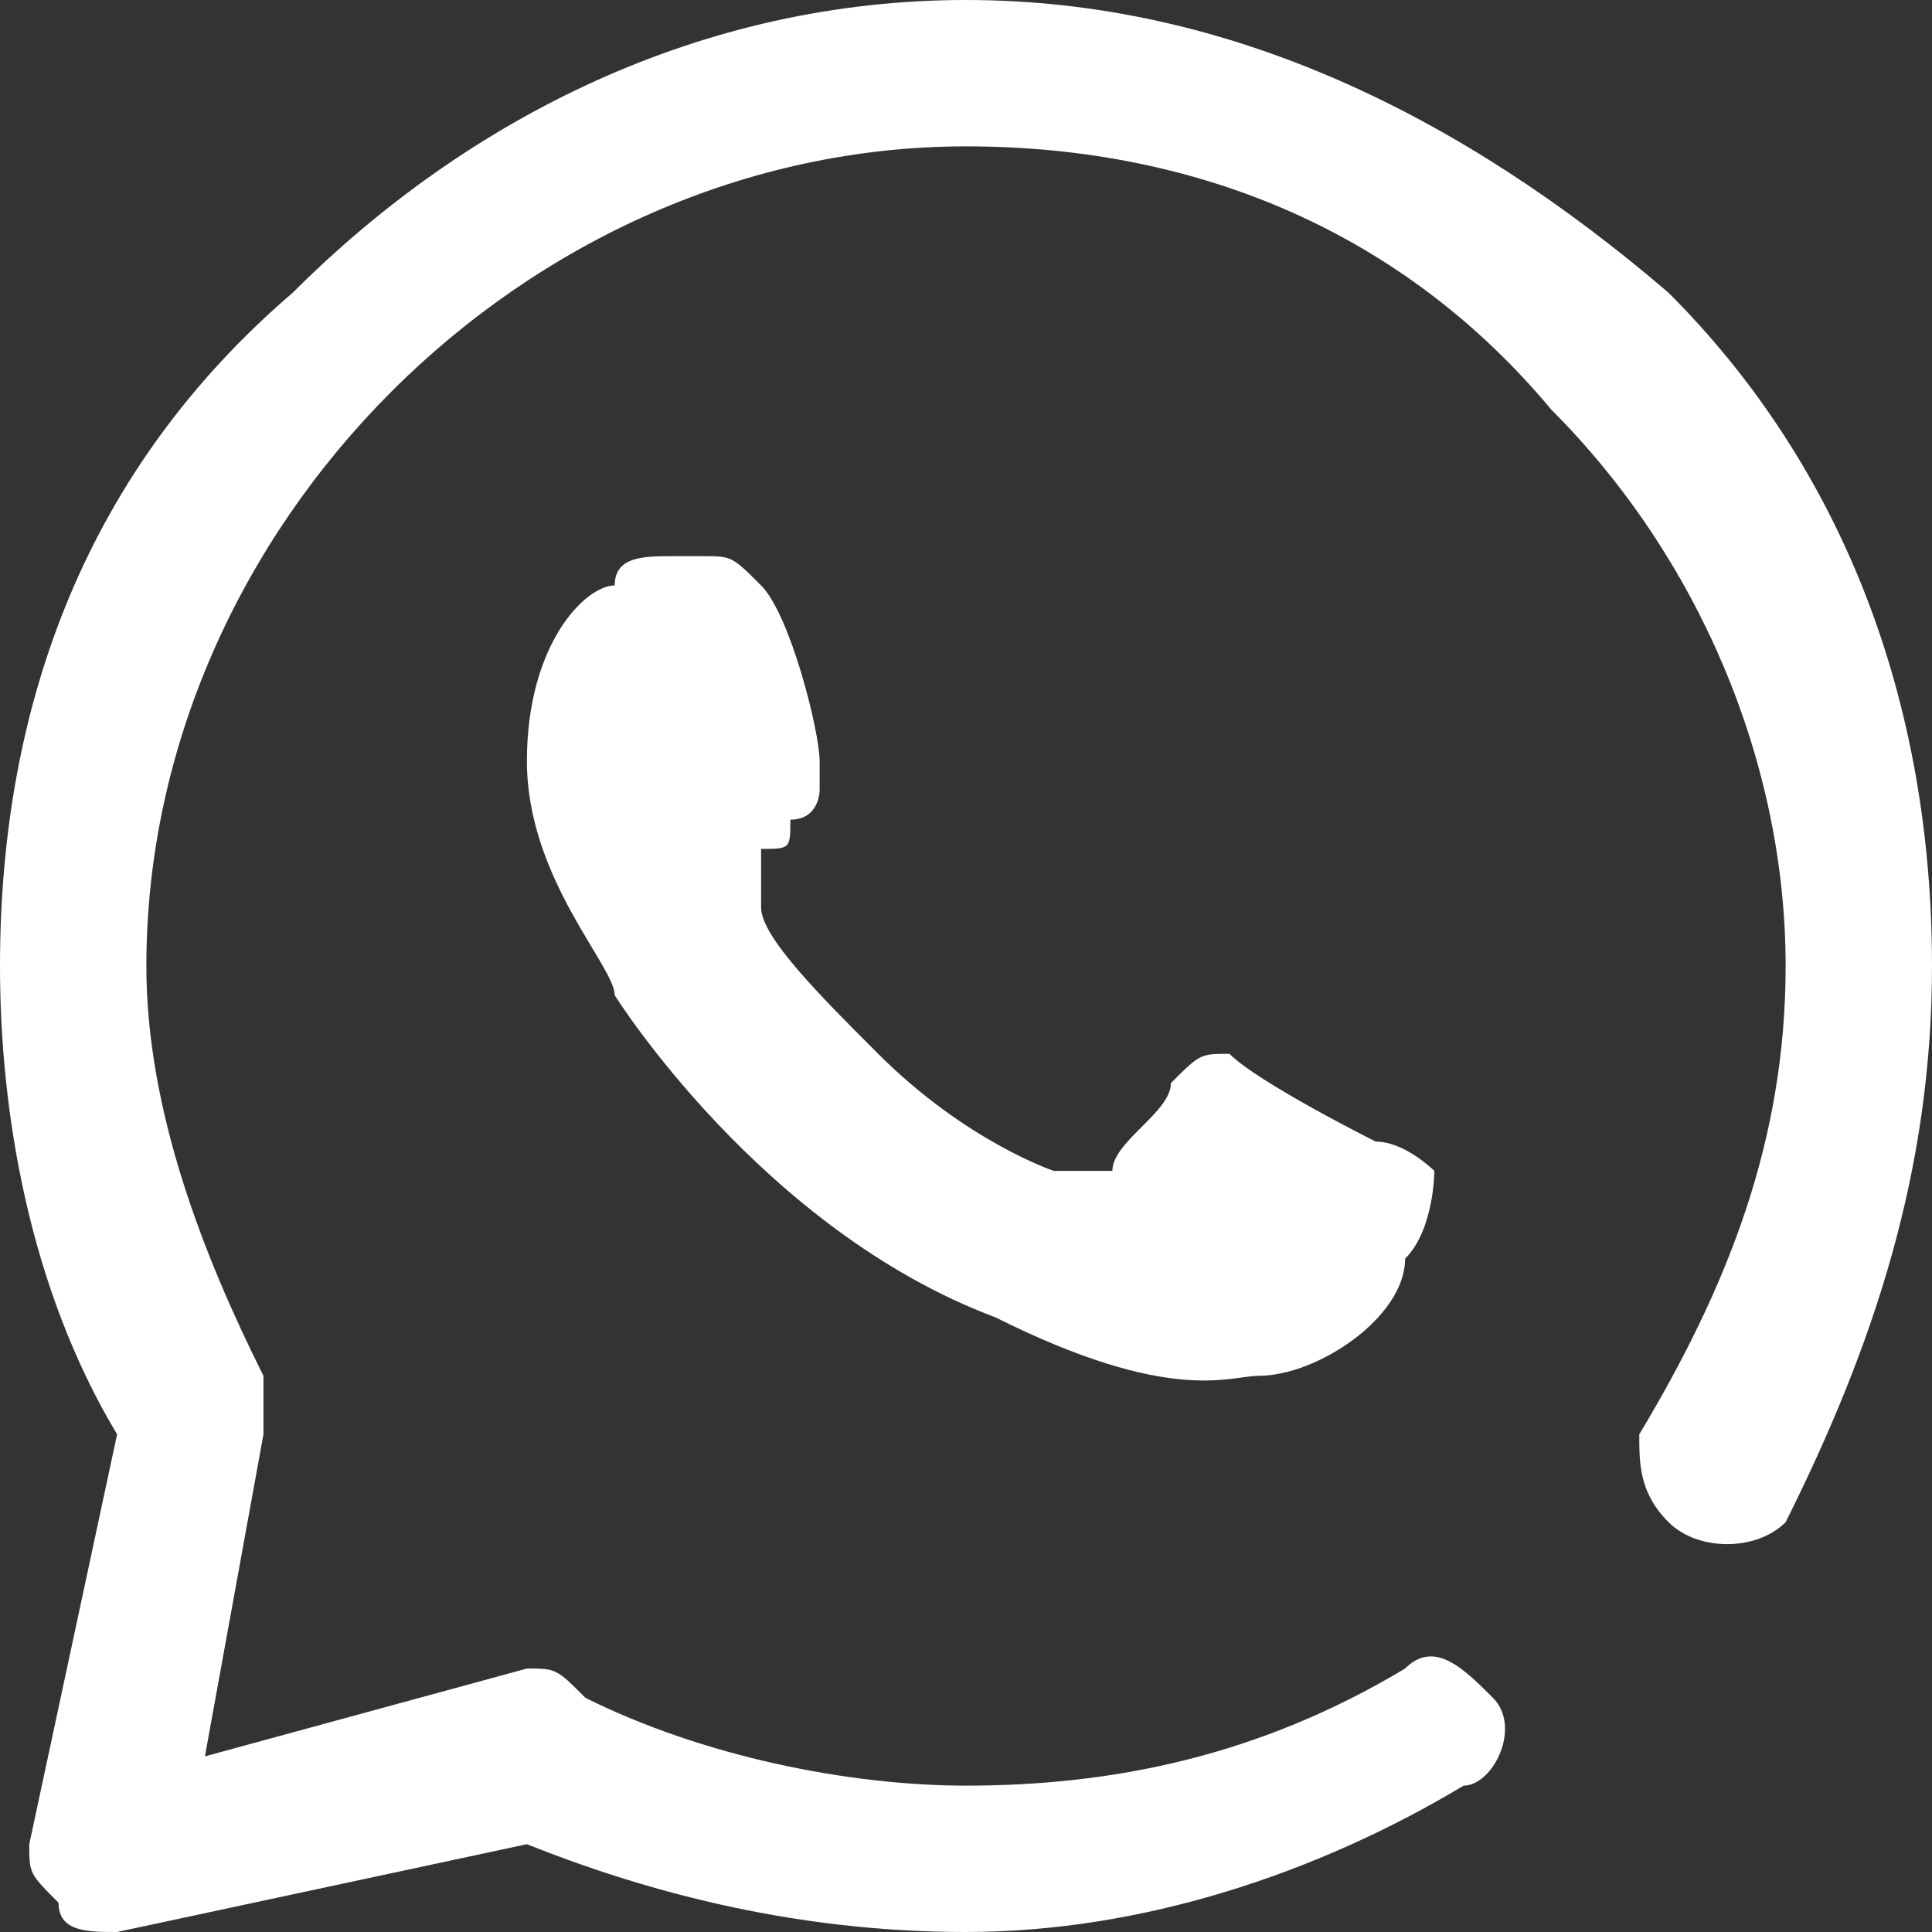 <?xml version="1.0" encoding="UTF-8"?>
<!DOCTYPE svg PUBLIC "-//W3C//DTD SVG 1.1//EN" "http://www.w3.org/Graphics/SVG/1.1/DTD/svg11.dtd">
<!-- Creator: CorelDRAW 2019 (64 Bit) -->
<svg xmlns="http://www.w3.org/2000/svg" xml:space="preserve" width="40px" height="40px" version="1.1" style="shape-rendering:geometricPrecision; text-rendering:geometricPrecision; image-rendering:optimizeQuality; fill-rule:evenodd; clip-rule:evenodd"
viewBox="0 0 0.66 0.66"
 xmlns:xlink="http://www.w3.org/1999/xlink"
 xmlns:xodm="http://www.corel.com/coreldraw/odm/2003">
 <rect x="0" y="0" width="0.66" height="0.66" fill="#333333" stroke="none"/>
 <defs>
  <style type="text/css">
   <![CDATA[
    .fil0 {fill:none}
    .fil1 {fill:white}
   ]]>
  </style>
 </defs>
 <g id="Camada_x0020_1">
  <rect class="fil0" width="0.66" height="0.66"/>
  <g>
   <path class="fil1" d="M0.33 0.66l0 0c-0.05,0 -0.1,-0.01 -0.15,-0.03l-0.14 0.03c-0.01,0 -0.02,0 -0.02,-0.01 -0.01,-0.01 -0.01,-0.01 -0.01,-0.02l0.03 -0.14c-0.03,-0.05 -0.04,-0.11 -0.04,-0.16 0,0 0,0 0,0 0,-0.09 0.03,-0.17 0.1,-0.23 0.06,-0.06 0.14,-0.1 0.23,-0.1 0.09,0 0.17,0.04 0.24,0.1 0.06,0.06 0.09,0.14 0.09,0.23 0,0.07 -0.02,0.13 -0.05,0.19 -0.01,0.01 -0.03,0.01 -0.04,0 -0.01,-0.01 -0.01,-0.02 -0.01,-0.03 0.03,-0.05 0.05,-0.1 0.05,-0.16 0,-0.07 -0.03,-0.14 -0.08,-0.19 -0.05,-0.06 -0.12,-0.09 -0.2,-0.09 -0.15,0 -0.28,0.13 -0.28,0.28 0,0 0,0 0,0 0,0.05 0.02,0.1 0.04,0.14 0,0.01 0,0.01 0,0.02l-0.02 0.11 0.11 -0.03c0.01,0 0.01,0 0.02,0.01 0.04,0.02 0.09,0.03 0.13,0.03l0 0c0.05,0 0.1,-0.01 0.15,-0.04 0.01,-0.01 0.02,0 0.03,0.01 0.01,0.01 0,0.03 -0.01,0.03 -0.05,0.03 -0.11,0.05 -0.17,0.05l0 0zm-0.07 -0.46c-0.01,-0.01 -0.01,-0.01 -0.02,-0.01l-0.01 0c-0.01,0 -0.02,0 -0.02,0.01 -0.01,0 -0.03,0.02 -0.03,0.06 0,0.04 0.03,0.07 0.03,0.08 0,0 0.05,0.08 0.13,0.11 0.06,0.03 0.08,0.02 0.09,0.02 0.02,0 0.05,-0.02 0.05,-0.04 0.01,-0.01 0.01,-0.03 0.01,-0.03 0,0 -0.01,-0.01 -0.02,-0.01 0,0 -0.04,-0.02 -0.05,-0.03 -0.01,0 -0.01,0 -0.02,0.01 0,0.01 -0.02,0.02 -0.02,0.03 0,0 -0.01,0 -0.02,0 0,0 -0.03,-0.01 -0.06,-0.04 -0.02,-0.02 -0.04,-0.04 -0.04,-0.05 0,-0.01 0,-0.01 0,-0.02 0.01,0 0.01,0 0.01,-0.01 0.01,0 0.01,-0.01 0.01,-0.01 0,-0.01 0,-0.01 0,-0.01 0,-0.01 -0.01,-0.05 -0.02,-0.06l0 0zm0 0l0 0 0 0z"/>
  </g>
 </g>
</svg>

